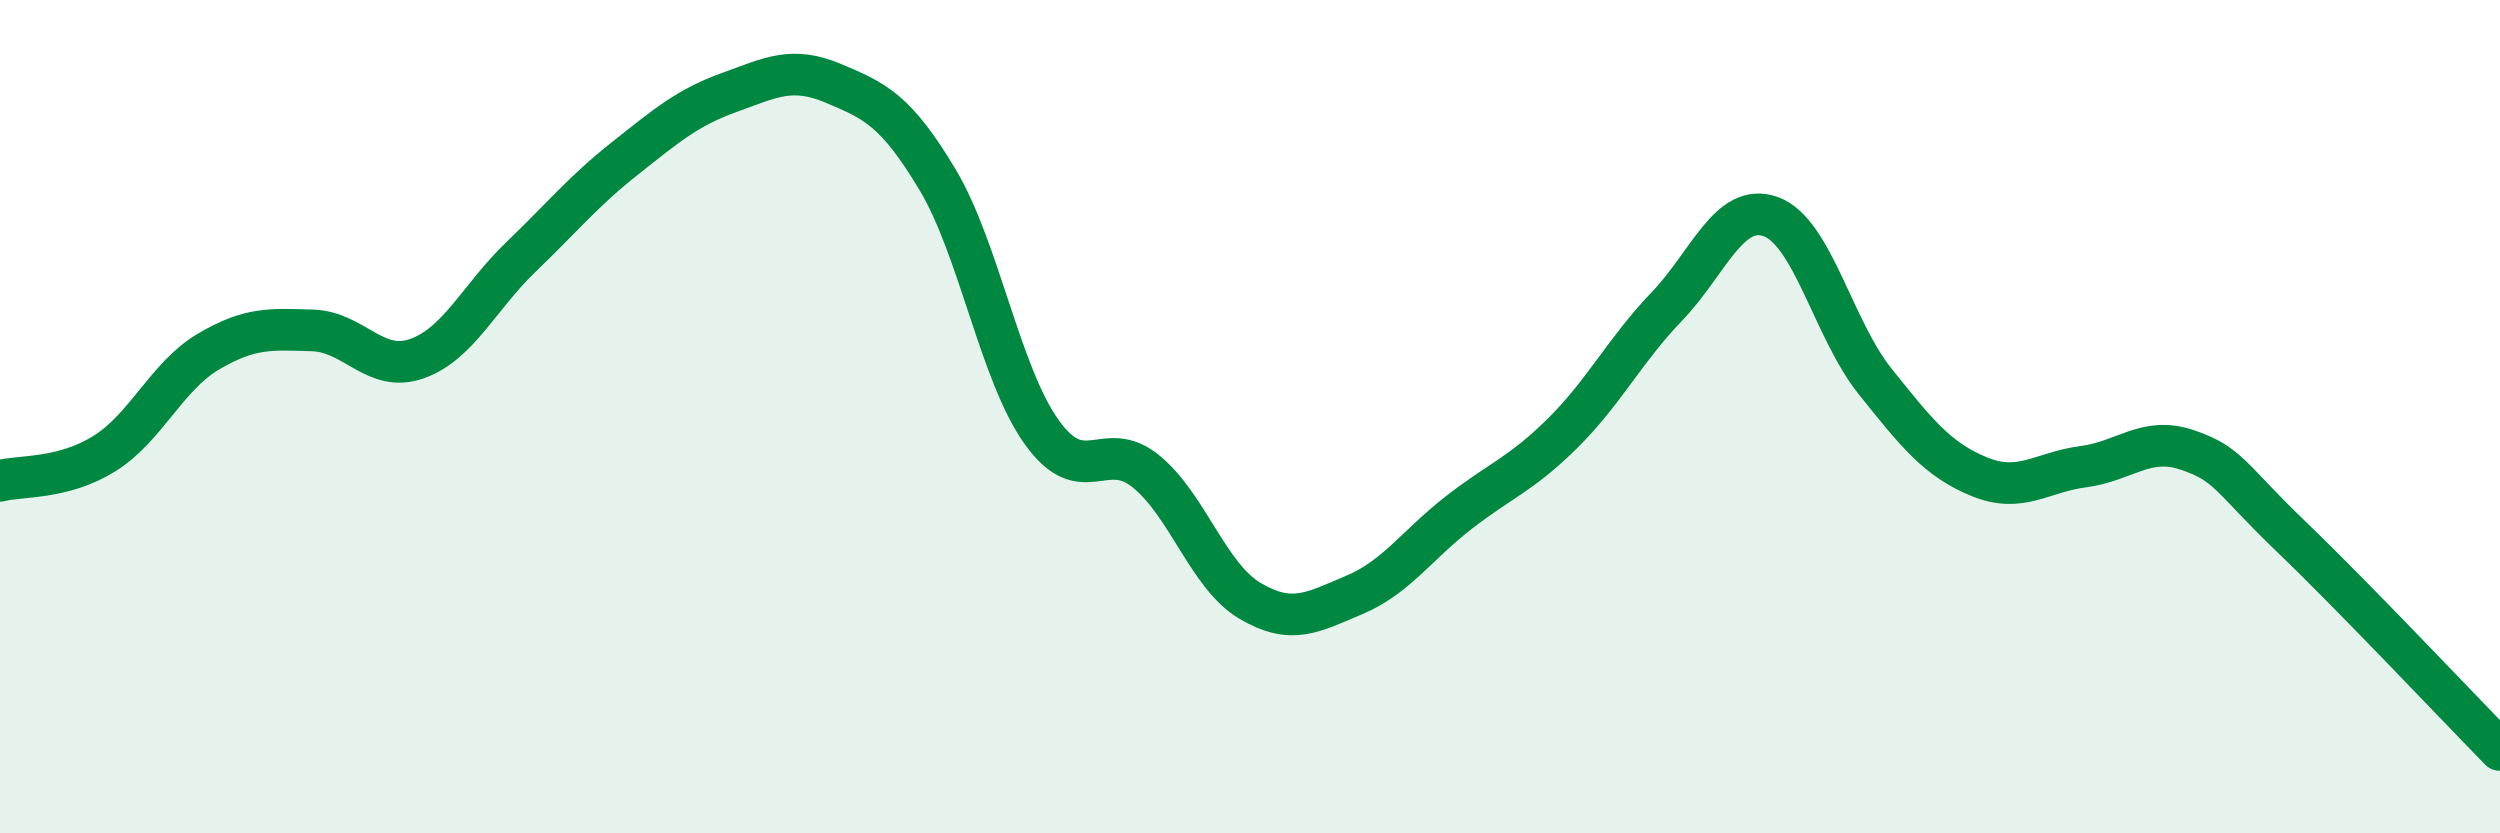 
    <svg width="60" height="20" viewBox="0 0 60 20" xmlns="http://www.w3.org/2000/svg">
      <path
        d="M 0,11.54 C 0.5,11.41 1.5,11.51 2.5,10.89 C 3.5,10.27 4,9.03 5,8.44 C 6,7.85 6.5,7.9 7.5,7.93 C 8.5,7.96 9,8.96 10,8.61 C 11,8.26 11.5,7.13 12.5,6.17 C 13.5,5.21 14,4.59 15,3.8 C 16,3.01 16.5,2.58 17.5,2.22 C 18.5,1.86 19,1.58 20,2 C 21,2.42 21.5,2.64 22.5,4.31 C 23.5,5.98 24,8.97 25,10.37 C 26,11.77 26.5,10.5 27.5,11.31 C 28.5,12.12 29,13.83 30,14.42 C 31,15.01 31.5,14.7 32.5,14.28 C 33.5,13.86 34,13.09 35,12.31 C 36,11.53 36.5,11.39 37.5,10.4 C 38.5,9.41 39,8.4 40,7.36 C 41,6.32 41.5,4.84 42.5,5.2 C 43.5,5.56 44,7.9 45,9.15 C 46,10.4 46.5,11.03 47.5,11.44 C 48.5,11.85 49,11.33 50,11.2 C 51,11.07 51.5,10.46 52.5,10.8 C 53.5,11.14 53.5,11.45 55,12.89 C 56.5,14.33 59,16.98 60,18L60 20L0 20Z"
        fill="#008740"
        opacity="0.1"
        stroke-linecap="round"
        stroke-linejoin="round"
      />
      <path
        d="M 0,11.54 C 0.5,11.41 1.5,11.51 2.5,10.89 C 3.5,10.27 4,9.03 5,8.44 C 6,7.85 6.5,7.9 7.5,7.93 C 8.5,7.96 9,8.96 10,8.61 C 11,8.26 11.5,7.13 12.5,6.17 C 13.5,5.21 14,4.59 15,3.8 C 16,3.01 16.5,2.58 17.5,2.22 C 18.5,1.86 19,1.58 20,2 C 21,2.42 21.5,2.64 22.5,4.31 C 23.5,5.98 24,8.97 25,10.37 C 26,11.77 26.5,10.5 27.5,11.31 C 28.5,12.12 29,13.83 30,14.42 C 31,15.01 31.5,14.7 32.5,14.28 C 33.5,13.86 34,13.09 35,12.31 C 36,11.53 36.5,11.39 37.5,10.4 C 38.5,9.41 39,8.4 40,7.36 C 41,6.32 41.5,4.84 42.5,5.2 C 43.5,5.56 44,7.9 45,9.15 C 46,10.4 46.5,11.03 47.5,11.44 C 48.5,11.85 49,11.33 50,11.2 C 51,11.07 51.5,10.46 52.5,10.8 C 53.5,11.14 53.5,11.45 55,12.89 C 56.5,14.33 59,16.98 60,18"
        stroke="#008740"
        stroke-width="1"
        fill="none"
        stroke-linecap="round"
        stroke-linejoin="round"
      />
    </svg>
  